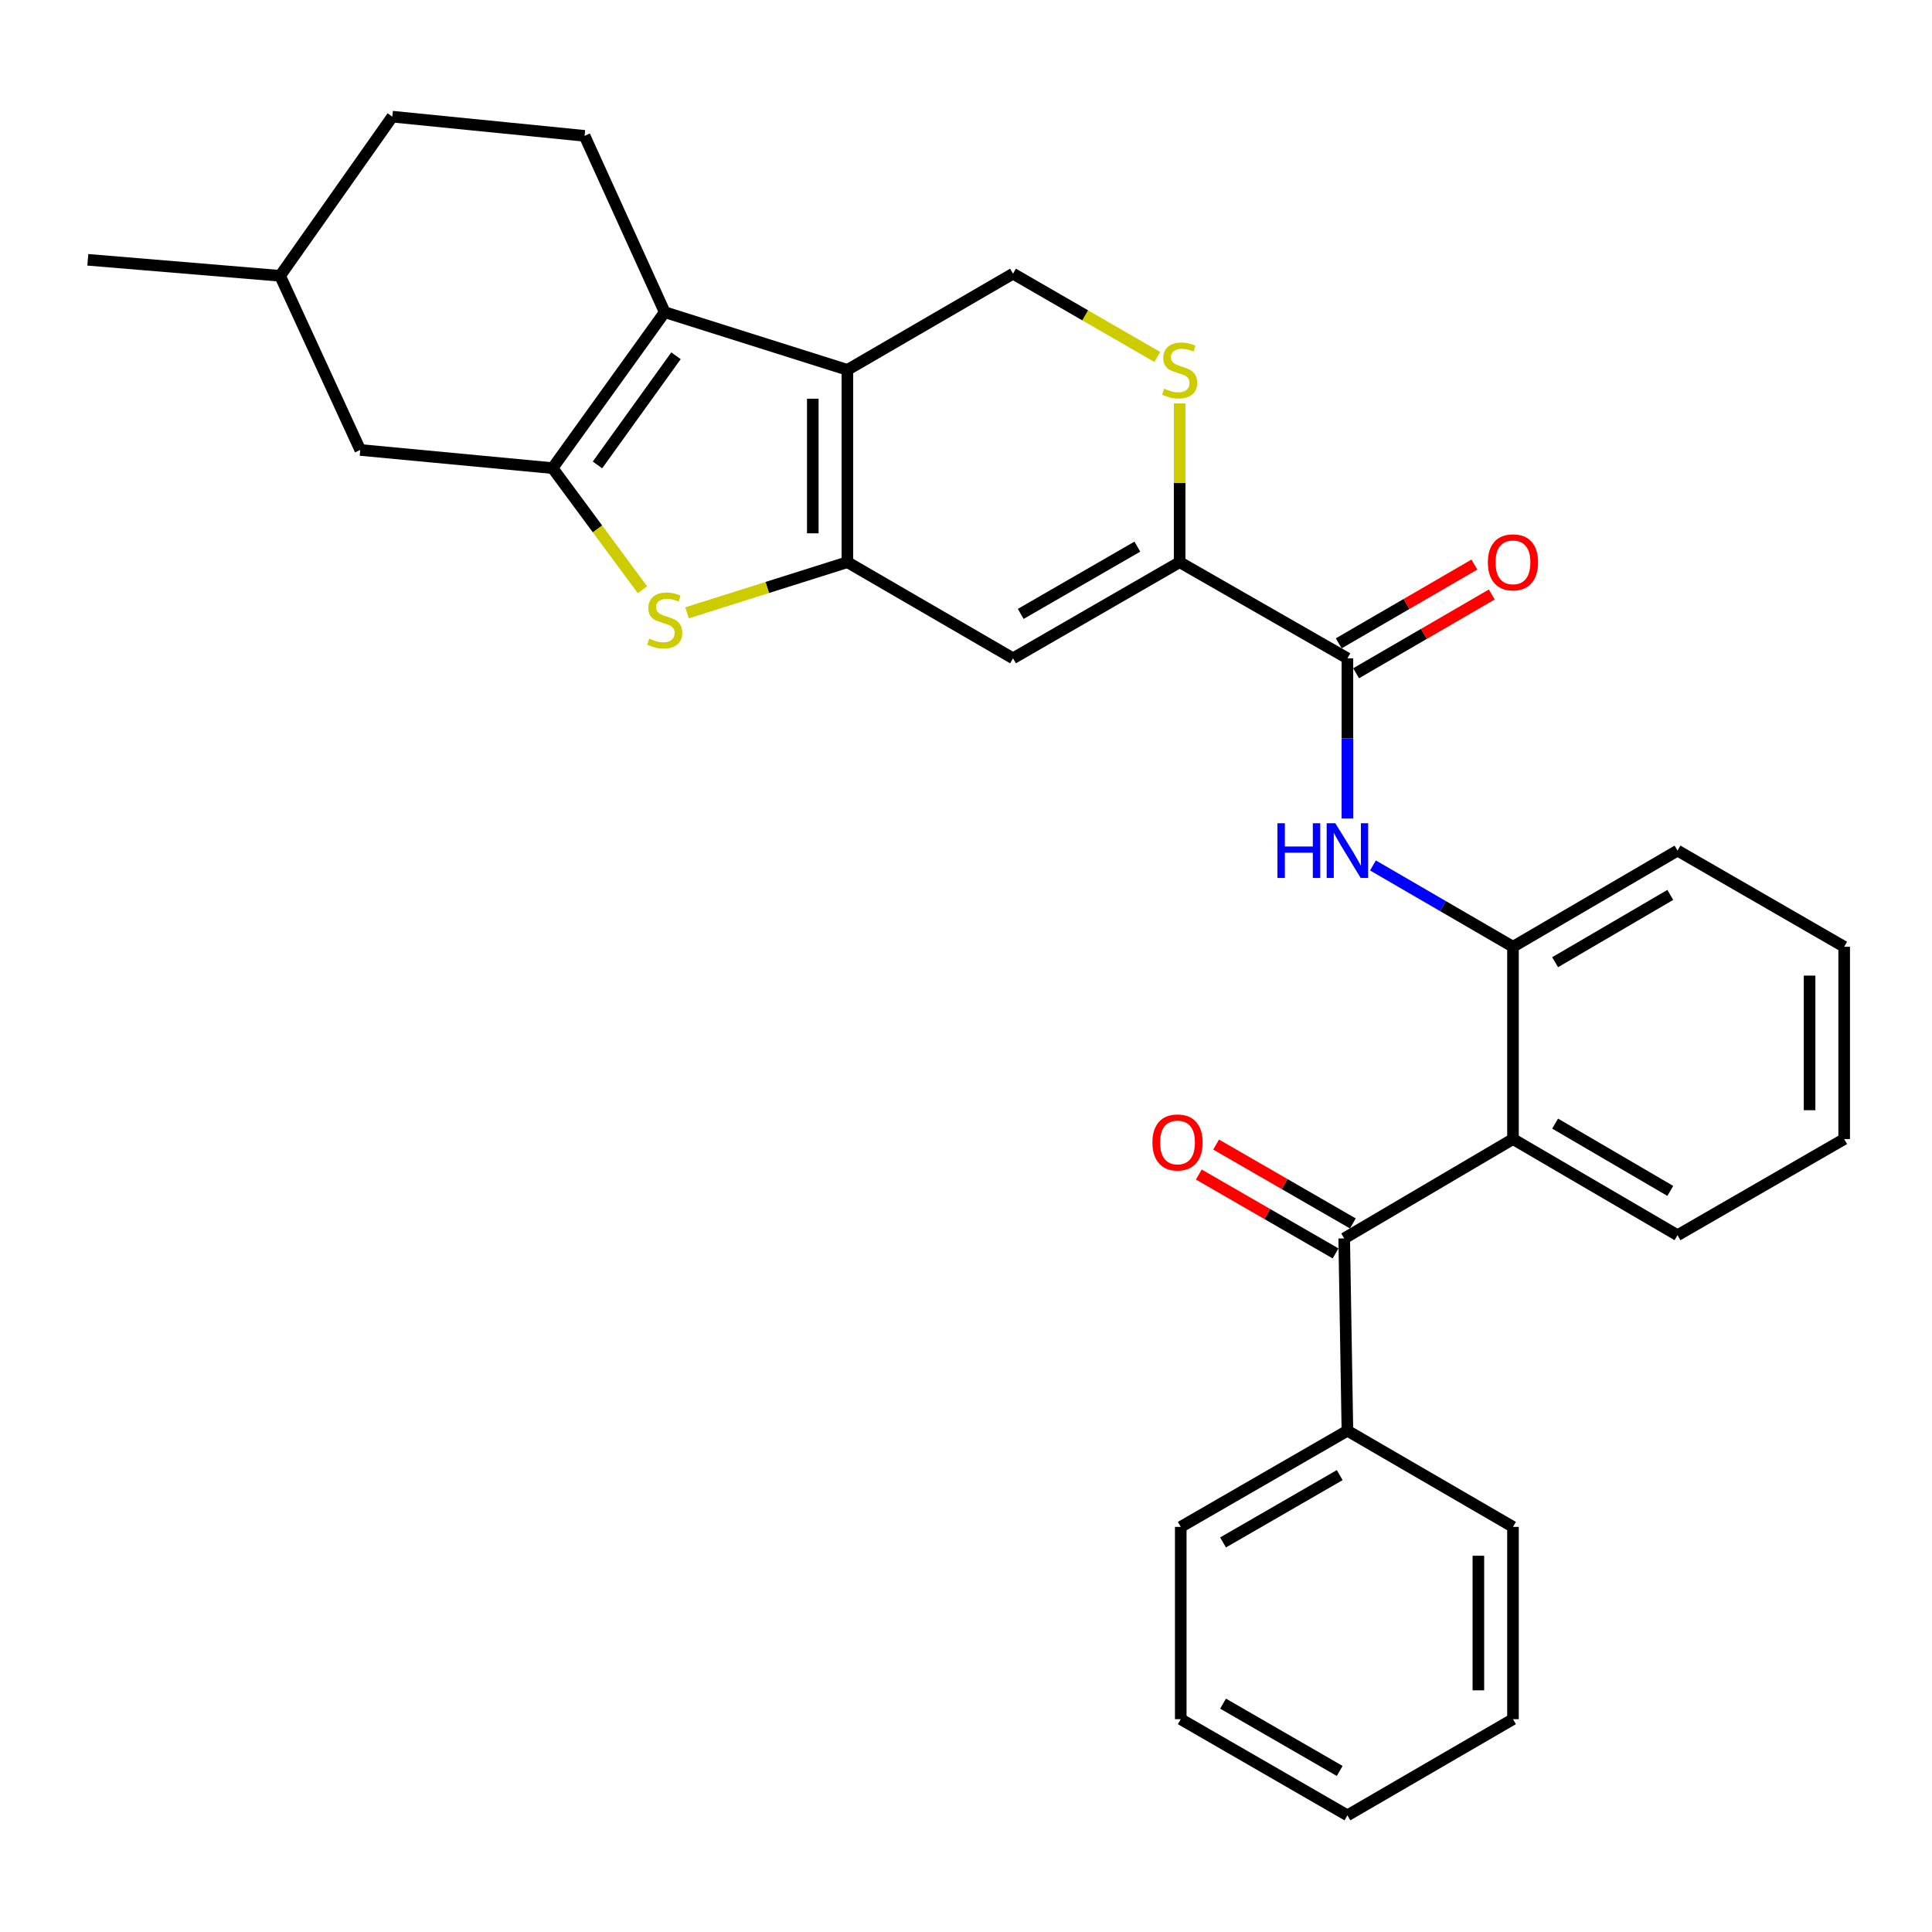 <?xml version='1.0' encoding='iso-8859-1'?>
<svg version='1.1' baseProfile='full'
              xmlns='http://www.w3.org/2000/svg'
                      xmlns:rdkit='http://www.rdkit.org/xml'
                      xmlns:xlink='http://www.w3.org/1999/xlink'
                  xml:space='preserve'
width='1000px' height='1000px' viewBox='0 0 1000 1000'>
<!-- END OF HEADER -->
<rect style='opacity:1.0;fill:#FFFFFF;stroke:none' width='1000' height='1000' x='0' y='0'> </rect>
<path class='bond-0' d='M 438.611,290.98 L 438.611,191.444' style='fill:none;fill-rule:evenodd;stroke:#000000;stroke-width:6px;stroke-linecap:butt;stroke-linejoin:miter;stroke-opacity:1' />
<path class='bond-0' d='M 420.702,276.049 L 420.702,206.375' style='fill:none;fill-rule:evenodd;stroke:#000000;stroke-width:6px;stroke-linecap:butt;stroke-linejoin:miter;stroke-opacity:1' />
<path class='bond-3' d='M 438.611,290.98 L 397.115,304.084' style='fill:none;fill-rule:evenodd;stroke:#000000;stroke-width:6px;stroke-linecap:butt;stroke-linejoin:miter;stroke-opacity:1' />
<path class='bond-3' d='M 397.115,304.084 L 355.619,317.188' style='fill:none;fill-rule:evenodd;stroke:#CCCC00;stroke-width:6px;stroke-linecap:butt;stroke-linejoin:miter;stroke-opacity:1' />
<path class='bond-4' d='M 438.611,290.98 L 524.337,340.737' style='fill:none;fill-rule:evenodd;stroke:#000000;stroke-width:6px;stroke-linecap:butt;stroke-linejoin:miter;stroke-opacity:1' />
<path class='bond-2' d='M 438.611,191.444 L 344.061,161.586' style='fill:none;fill-rule:evenodd;stroke:#000000;stroke-width:6px;stroke-linecap:butt;stroke-linejoin:miter;stroke-opacity:1' />
<path class='bond-12' d='M 438.611,191.444 L 524.337,141.657' style='fill:none;fill-rule:evenodd;stroke:#000000;stroke-width:6px;stroke-linecap:butt;stroke-linejoin:miter;stroke-opacity:1' />
<path class='bond-1' d='M 286.005,242.297 L 309.272,273.774' style='fill:none;fill-rule:evenodd;stroke:#000000;stroke-width:6px;stroke-linecap:butt;stroke-linejoin:miter;stroke-opacity:1' />
<path class='bond-1' d='M 309.272,273.774 L 332.539,305.251' style='fill:none;fill-rule:evenodd;stroke:#CCCC00;stroke-width:6px;stroke-linecap:butt;stroke-linejoin:miter;stroke-opacity:1' />
<path class='bond-14' d='M 286.005,242.297 L 186.46,232.894' style='fill:none;fill-rule:evenodd;stroke:#000000;stroke-width:6px;stroke-linecap:butt;stroke-linejoin:miter;stroke-opacity:1' />
<path class='bond-31' d='M 286.005,242.297 L 344.061,161.586' style='fill:none;fill-rule:evenodd;stroke:#000000;stroke-width:6px;stroke-linecap:butt;stroke-linejoin:miter;stroke-opacity:1' />
<path class='bond-31' d='M 309.252,240.648 L 349.891,184.15' style='fill:none;fill-rule:evenodd;stroke:#000000;stroke-width:6px;stroke-linecap:butt;stroke-linejoin:miter;stroke-opacity:1' />
<path class='bond-13' d='M 344.061,161.586 L 302.581,70.319' style='fill:none;fill-rule:evenodd;stroke:#000000;stroke-width:6px;stroke-linecap:butt;stroke-linejoin:miter;stroke-opacity:1' />
<path class='bond-5' d='M 524.337,340.737 L 610.579,290.98' style='fill:none;fill-rule:evenodd;stroke:#000000;stroke-width:6px;stroke-linecap:butt;stroke-linejoin:miter;stroke-opacity:1' />
<path class='bond-5' d='M 528.323,317.761 L 588.693,282.931' style='fill:none;fill-rule:evenodd;stroke:#000000;stroke-width:6px;stroke-linecap:butt;stroke-linejoin:miter;stroke-opacity:1' />
<path class='bond-6' d='M 610.579,290.98 L 697.419,340.737' style='fill:none;fill-rule:evenodd;stroke:#000000;stroke-width:6px;stroke-linecap:butt;stroke-linejoin:miter;stroke-opacity:1' />
<path class='bond-8' d='M 610.579,290.98 L 610.579,249.896' style='fill:none;fill-rule:evenodd;stroke:#000000;stroke-width:6px;stroke-linecap:butt;stroke-linejoin:miter;stroke-opacity:1' />
<path class='bond-8' d='M 610.579,249.896 L 610.579,208.813' style='fill:none;fill-rule:evenodd;stroke:#CCCC00;stroke-width:6px;stroke-linecap:butt;stroke-linejoin:miter;stroke-opacity:1' />
<path class='bond-10' d='M 697.419,340.737 L 697.419,382.181' style='fill:none;fill-rule:evenodd;stroke:#000000;stroke-width:6px;stroke-linecap:butt;stroke-linejoin:miter;stroke-opacity:1' />
<path class='bond-10' d='M 697.419,382.181 L 697.419,423.624' style='fill:none;fill-rule:evenodd;stroke:#0000FF;stroke-width:6px;stroke-linecap:butt;stroke-linejoin:miter;stroke-opacity:1' />
<path class='bond-15' d='M 701.915,348.481 L 737.025,328.096' style='fill:none;fill-rule:evenodd;stroke:#000000;stroke-width:6px;stroke-linecap:butt;stroke-linejoin:miter;stroke-opacity:1' />
<path class='bond-15' d='M 737.025,328.096 L 772.134,307.71' style='fill:none;fill-rule:evenodd;stroke:#FF0000;stroke-width:6px;stroke-linecap:butt;stroke-linejoin:miter;stroke-opacity:1' />
<path class='bond-15' d='M 692.923,332.994 L 728.032,312.608' style='fill:none;fill-rule:evenodd;stroke:#000000;stroke-width:6px;stroke-linecap:butt;stroke-linejoin:miter;stroke-opacity:1' />
<path class='bond-15' d='M 728.032,312.608 L 763.141,292.223' style='fill:none;fill-rule:evenodd;stroke:#FF0000;stroke-width:6px;stroke-linecap:butt;stroke-linejoin:miter;stroke-opacity:1' />
<path class='bond-7' d='M 783.115,589.576 L 783.115,490.04' style='fill:none;fill-rule:evenodd;stroke:#000000;stroke-width:6px;stroke-linecap:butt;stroke-linejoin:miter;stroke-opacity:1' />
<path class='bond-9' d='M 783.115,589.576 L 695.758,641.005' style='fill:none;fill-rule:evenodd;stroke:#000000;stroke-width:6px;stroke-linecap:butt;stroke-linejoin:miter;stroke-opacity:1' />
<path class='bond-20' d='M 783.115,589.576 L 868.283,639.344' style='fill:none;fill-rule:evenodd;stroke:#000000;stroke-width:6px;stroke-linecap:butt;stroke-linejoin:miter;stroke-opacity:1' />
<path class='bond-20' d='M 804.925,581.578 L 864.543,616.416' style='fill:none;fill-rule:evenodd;stroke:#000000;stroke-width:6px;stroke-linecap:butt;stroke-linejoin:miter;stroke-opacity:1' />
<path class='bond-30' d='M 599.01,184.765 L 561.673,163.211' style='fill:none;fill-rule:evenodd;stroke:#CCCC00;stroke-width:6px;stroke-linecap:butt;stroke-linejoin:miter;stroke-opacity:1' />
<path class='bond-30' d='M 561.673,163.211 L 524.337,141.657' style='fill:none;fill-rule:evenodd;stroke:#000000;stroke-width:6px;stroke-linecap:butt;stroke-linejoin:miter;stroke-opacity:1' />
<path class='bond-16' d='M 700.231,633.248 L 664.84,612.836' style='fill:none;fill-rule:evenodd;stroke:#000000;stroke-width:6px;stroke-linecap:butt;stroke-linejoin:miter;stroke-opacity:1' />
<path class='bond-16' d='M 664.84,612.836 L 629.449,592.424' style='fill:none;fill-rule:evenodd;stroke:#FF0000;stroke-width:6px;stroke-linecap:butt;stroke-linejoin:miter;stroke-opacity:1' />
<path class='bond-16' d='M 691.284,648.762 L 655.892,628.35' style='fill:none;fill-rule:evenodd;stroke:#000000;stroke-width:6px;stroke-linecap:butt;stroke-linejoin:miter;stroke-opacity:1' />
<path class='bond-16' d='M 655.892,628.35 L 620.501,607.938' style='fill:none;fill-rule:evenodd;stroke:#FF0000;stroke-width:6px;stroke-linecap:butt;stroke-linejoin:miter;stroke-opacity:1' />
<path class='bond-17' d='M 695.758,641.005 L 697.419,740.54' style='fill:none;fill-rule:evenodd;stroke:#000000;stroke-width:6px;stroke-linecap:butt;stroke-linejoin:miter;stroke-opacity:1' />
<path class='bond-11' d='M 710.637,447.949 L 746.876,468.995' style='fill:none;fill-rule:evenodd;stroke:#0000FF;stroke-width:6px;stroke-linecap:butt;stroke-linejoin:miter;stroke-opacity:1' />
<path class='bond-11' d='M 746.876,468.995 L 783.115,490.04' style='fill:none;fill-rule:evenodd;stroke:#000000;stroke-width:6px;stroke-linecap:butt;stroke-linejoin:miter;stroke-opacity:1' />
<path class='bond-21' d='M 783.115,490.04 L 868.283,440.273' style='fill:none;fill-rule:evenodd;stroke:#000000;stroke-width:6px;stroke-linecap:butt;stroke-linejoin:miter;stroke-opacity:1' />
<path class='bond-21' d='M 804.925,498.038 L 864.543,463.201' style='fill:none;fill-rule:evenodd;stroke:#000000;stroke-width:6px;stroke-linecap:butt;stroke-linejoin:miter;stroke-opacity:1' />
<path class='bond-18' d='M 302.581,70.319 L 203.065,60.379' style='fill:none;fill-rule:evenodd;stroke:#000000;stroke-width:6px;stroke-linecap:butt;stroke-linejoin:miter;stroke-opacity:1' />
<path class='bond-19' d='M 186.46,232.894 L 144.98,142.761' style='fill:none;fill-rule:evenodd;stroke:#000000;stroke-width:6px;stroke-linecap:butt;stroke-linejoin:miter;stroke-opacity:1' />
<path class='bond-22' d='M 697.419,740.54 L 611.156,790.318' style='fill:none;fill-rule:evenodd;stroke:#000000;stroke-width:6px;stroke-linecap:butt;stroke-linejoin:miter;stroke-opacity:1' />
<path class='bond-22' d='M 693.431,763.519 L 633.047,798.363' style='fill:none;fill-rule:evenodd;stroke:#000000;stroke-width:6px;stroke-linecap:butt;stroke-linejoin:miter;stroke-opacity:1' />
<path class='bond-23' d='M 697.419,740.54 L 783.115,790.318' style='fill:none;fill-rule:evenodd;stroke:#000000;stroke-width:6px;stroke-linecap:butt;stroke-linejoin:miter;stroke-opacity:1' />
<path class='bond-32' d='M 203.065,60.379 L 144.98,142.761' style='fill:none;fill-rule:evenodd;stroke:#000000;stroke-width:6px;stroke-linecap:butt;stroke-linejoin:miter;stroke-opacity:1' />
<path class='bond-24' d='M 144.98,142.761 L 45.455,134.473' style='fill:none;fill-rule:evenodd;stroke:#000000;stroke-width:6px;stroke-linecap:butt;stroke-linejoin:miter;stroke-opacity:1' />
<path class='bond-33' d='M 868.283,639.344 L 954.545,589.576' style='fill:none;fill-rule:evenodd;stroke:#000000;stroke-width:6px;stroke-linecap:butt;stroke-linejoin:miter;stroke-opacity:1' />
<path class='bond-26' d='M 868.283,440.273 L 954.545,490.04' style='fill:none;fill-rule:evenodd;stroke:#000000;stroke-width:6px;stroke-linecap:butt;stroke-linejoin:miter;stroke-opacity:1' />
<path class='bond-27' d='M 611.156,790.318 L 611.156,889.843' style='fill:none;fill-rule:evenodd;stroke:#000000;stroke-width:6px;stroke-linecap:butt;stroke-linejoin:miter;stroke-opacity:1' />
<path class='bond-28' d='M 783.115,790.318 L 783.115,889.843' style='fill:none;fill-rule:evenodd;stroke:#000000;stroke-width:6px;stroke-linecap:butt;stroke-linejoin:miter;stroke-opacity:1' />
<path class='bond-28' d='M 765.205,805.247 L 765.205,874.915' style='fill:none;fill-rule:evenodd;stroke:#000000;stroke-width:6px;stroke-linecap:butt;stroke-linejoin:miter;stroke-opacity:1' />
<path class='bond-25' d='M 954.545,589.576 L 954.545,490.04' style='fill:none;fill-rule:evenodd;stroke:#000000;stroke-width:6px;stroke-linecap:butt;stroke-linejoin:miter;stroke-opacity:1' />
<path class='bond-25' d='M 936.636,574.646 L 936.636,504.971' style='fill:none;fill-rule:evenodd;stroke:#000000;stroke-width:6px;stroke-linecap:butt;stroke-linejoin:miter;stroke-opacity:1' />
<path class='bond-34' d='M 611.156,889.843 L 697.419,939.621' style='fill:none;fill-rule:evenodd;stroke:#000000;stroke-width:6px;stroke-linecap:butt;stroke-linejoin:miter;stroke-opacity:1' />
<path class='bond-34' d='M 633.047,881.798 L 693.431,916.643' style='fill:none;fill-rule:evenodd;stroke:#000000;stroke-width:6px;stroke-linecap:butt;stroke-linejoin:miter;stroke-opacity:1' />
<path class='bond-29' d='M 783.115,889.843 L 697.419,939.621' style='fill:none;fill-rule:evenodd;stroke:#000000;stroke-width:6px;stroke-linecap:butt;stroke-linejoin:miter;stroke-opacity:1' />
<path  class='atom-4' d='M 336.061 330.558
Q 336.381 330.678, 337.701 331.238
Q 339.021 331.798, 340.461 332.158
Q 341.941 332.478, 343.381 332.478
Q 346.061 332.478, 347.621 331.198
Q 349.181 329.878, 349.181 327.598
Q 349.181 326.038, 348.381 325.078
Q 347.621 324.118, 346.421 323.598
Q 345.221 323.078, 343.221 322.478
Q 340.701 321.718, 339.181 320.998
Q 337.701 320.278, 336.621 318.758
Q 335.581 317.238, 335.581 314.678
Q 335.581 311.118, 337.981 308.918
Q 340.421 306.718, 345.221 306.718
Q 348.501 306.718, 352.221 308.278
L 351.301 311.358
Q 347.901 309.958, 345.341 309.958
Q 342.581 309.958, 341.061 311.118
Q 339.541 312.238, 339.581 314.198
Q 339.581 315.718, 340.341 316.638
Q 341.141 317.558, 342.261 318.078
Q 343.421 318.598, 345.341 319.198
Q 347.901 319.998, 349.421 320.798
Q 350.941 321.598, 352.021 323.238
Q 353.141 324.838, 353.141 327.598
Q 353.141 331.518, 350.501 333.638
Q 347.901 335.718, 343.541 335.718
Q 341.021 335.718, 339.101 335.158
Q 337.221 334.638, 334.981 333.718
L 336.061 330.558
' fill='#CCCC00'/>
<path  class='atom-9' d='M 602.579 201.164
Q 602.899 201.284, 604.219 201.844
Q 605.539 202.404, 606.979 202.764
Q 608.459 203.084, 609.899 203.084
Q 612.579 203.084, 614.139 201.804
Q 615.699 200.484, 615.699 198.204
Q 615.699 196.644, 614.899 195.684
Q 614.139 194.724, 612.939 194.204
Q 611.739 193.684, 609.739 193.084
Q 607.219 192.324, 605.699 191.604
Q 604.219 190.884, 603.139 189.364
Q 602.099 187.844, 602.099 185.284
Q 602.099 181.724, 604.499 179.524
Q 606.939 177.324, 611.739 177.324
Q 615.019 177.324, 618.739 178.884
L 617.819 181.964
Q 614.419 180.564, 611.859 180.564
Q 609.099 180.564, 607.579 181.724
Q 606.059 182.844, 606.099 184.804
Q 606.099 186.324, 606.859 187.244
Q 607.659 188.164, 608.779 188.684
Q 609.939 189.204, 611.859 189.804
Q 614.419 190.604, 615.939 191.404
Q 617.459 192.204, 618.539 193.844
Q 619.659 195.444, 619.659 198.204
Q 619.659 202.124, 617.019 204.244
Q 614.419 206.324, 610.059 206.324
Q 607.539 206.324, 605.619 205.764
Q 603.739 205.244, 601.499 204.324
L 602.579 201.164
' fill='#CCCC00'/>
<path  class='atom-11' d='M 661.199 426.113
L 665.039 426.113
L 665.039 438.153
L 679.519 438.153
L 679.519 426.113
L 683.359 426.113
L 683.359 454.433
L 679.519 454.433
L 679.519 441.353
L 665.039 441.353
L 665.039 454.433
L 661.199 454.433
L 661.199 426.113
' fill='#0000FF'/>
<path  class='atom-11' d='M 691.159 426.113
L 700.439 441.113
Q 701.359 442.593, 702.839 445.273
Q 704.319 447.953, 704.399 448.113
L 704.399 426.113
L 708.159 426.113
L 708.159 454.433
L 704.279 454.433
L 694.319 438.033
Q 693.159 436.113, 691.919 433.913
Q 690.719 431.713, 690.359 431.033
L 690.359 454.433
L 686.679 454.433
L 686.679 426.113
L 691.159 426.113
' fill='#0000FF'/>
<path  class='atom-16' d='M 770.115 291.06
Q 770.115 284.26, 773.475 280.46
Q 776.835 276.66, 783.115 276.66
Q 789.395 276.66, 792.755 280.46
Q 796.115 284.26, 796.115 291.06
Q 796.115 297.94, 792.715 301.86
Q 789.315 305.74, 783.115 305.74
Q 776.875 305.74, 773.475 301.86
Q 770.115 297.98, 770.115 291.06
M 783.115 302.54
Q 787.435 302.54, 789.755 299.66
Q 792.115 296.74, 792.115 291.06
Q 792.115 285.5, 789.755 282.7
Q 787.435 279.86, 783.115 279.86
Q 778.795 279.86, 776.435 282.66
Q 774.115 285.46, 774.115 291.06
Q 774.115 296.78, 776.435 299.66
Q 778.795 302.54, 783.115 302.54
' fill='#FF0000'/>
<path  class='atom-17' d='M 596.485 591.327
Q 596.485 584.527, 599.845 580.727
Q 603.205 576.927, 609.485 576.927
Q 615.765 576.927, 619.125 580.727
Q 622.485 584.527, 622.485 591.327
Q 622.485 598.207, 619.085 602.127
Q 615.685 606.007, 609.485 606.007
Q 603.245 606.007, 599.845 602.127
Q 596.485 598.247, 596.485 591.327
M 609.485 602.807
Q 613.805 602.807, 616.125 599.927
Q 618.485 597.007, 618.485 591.327
Q 618.485 585.767, 616.125 582.967
Q 613.805 580.127, 609.485 580.127
Q 605.165 580.127, 602.805 582.927
Q 600.485 585.727, 600.485 591.327
Q 600.485 597.047, 602.805 599.927
Q 605.165 602.807, 609.485 602.807
' fill='#FF0000'/>
</svg>

